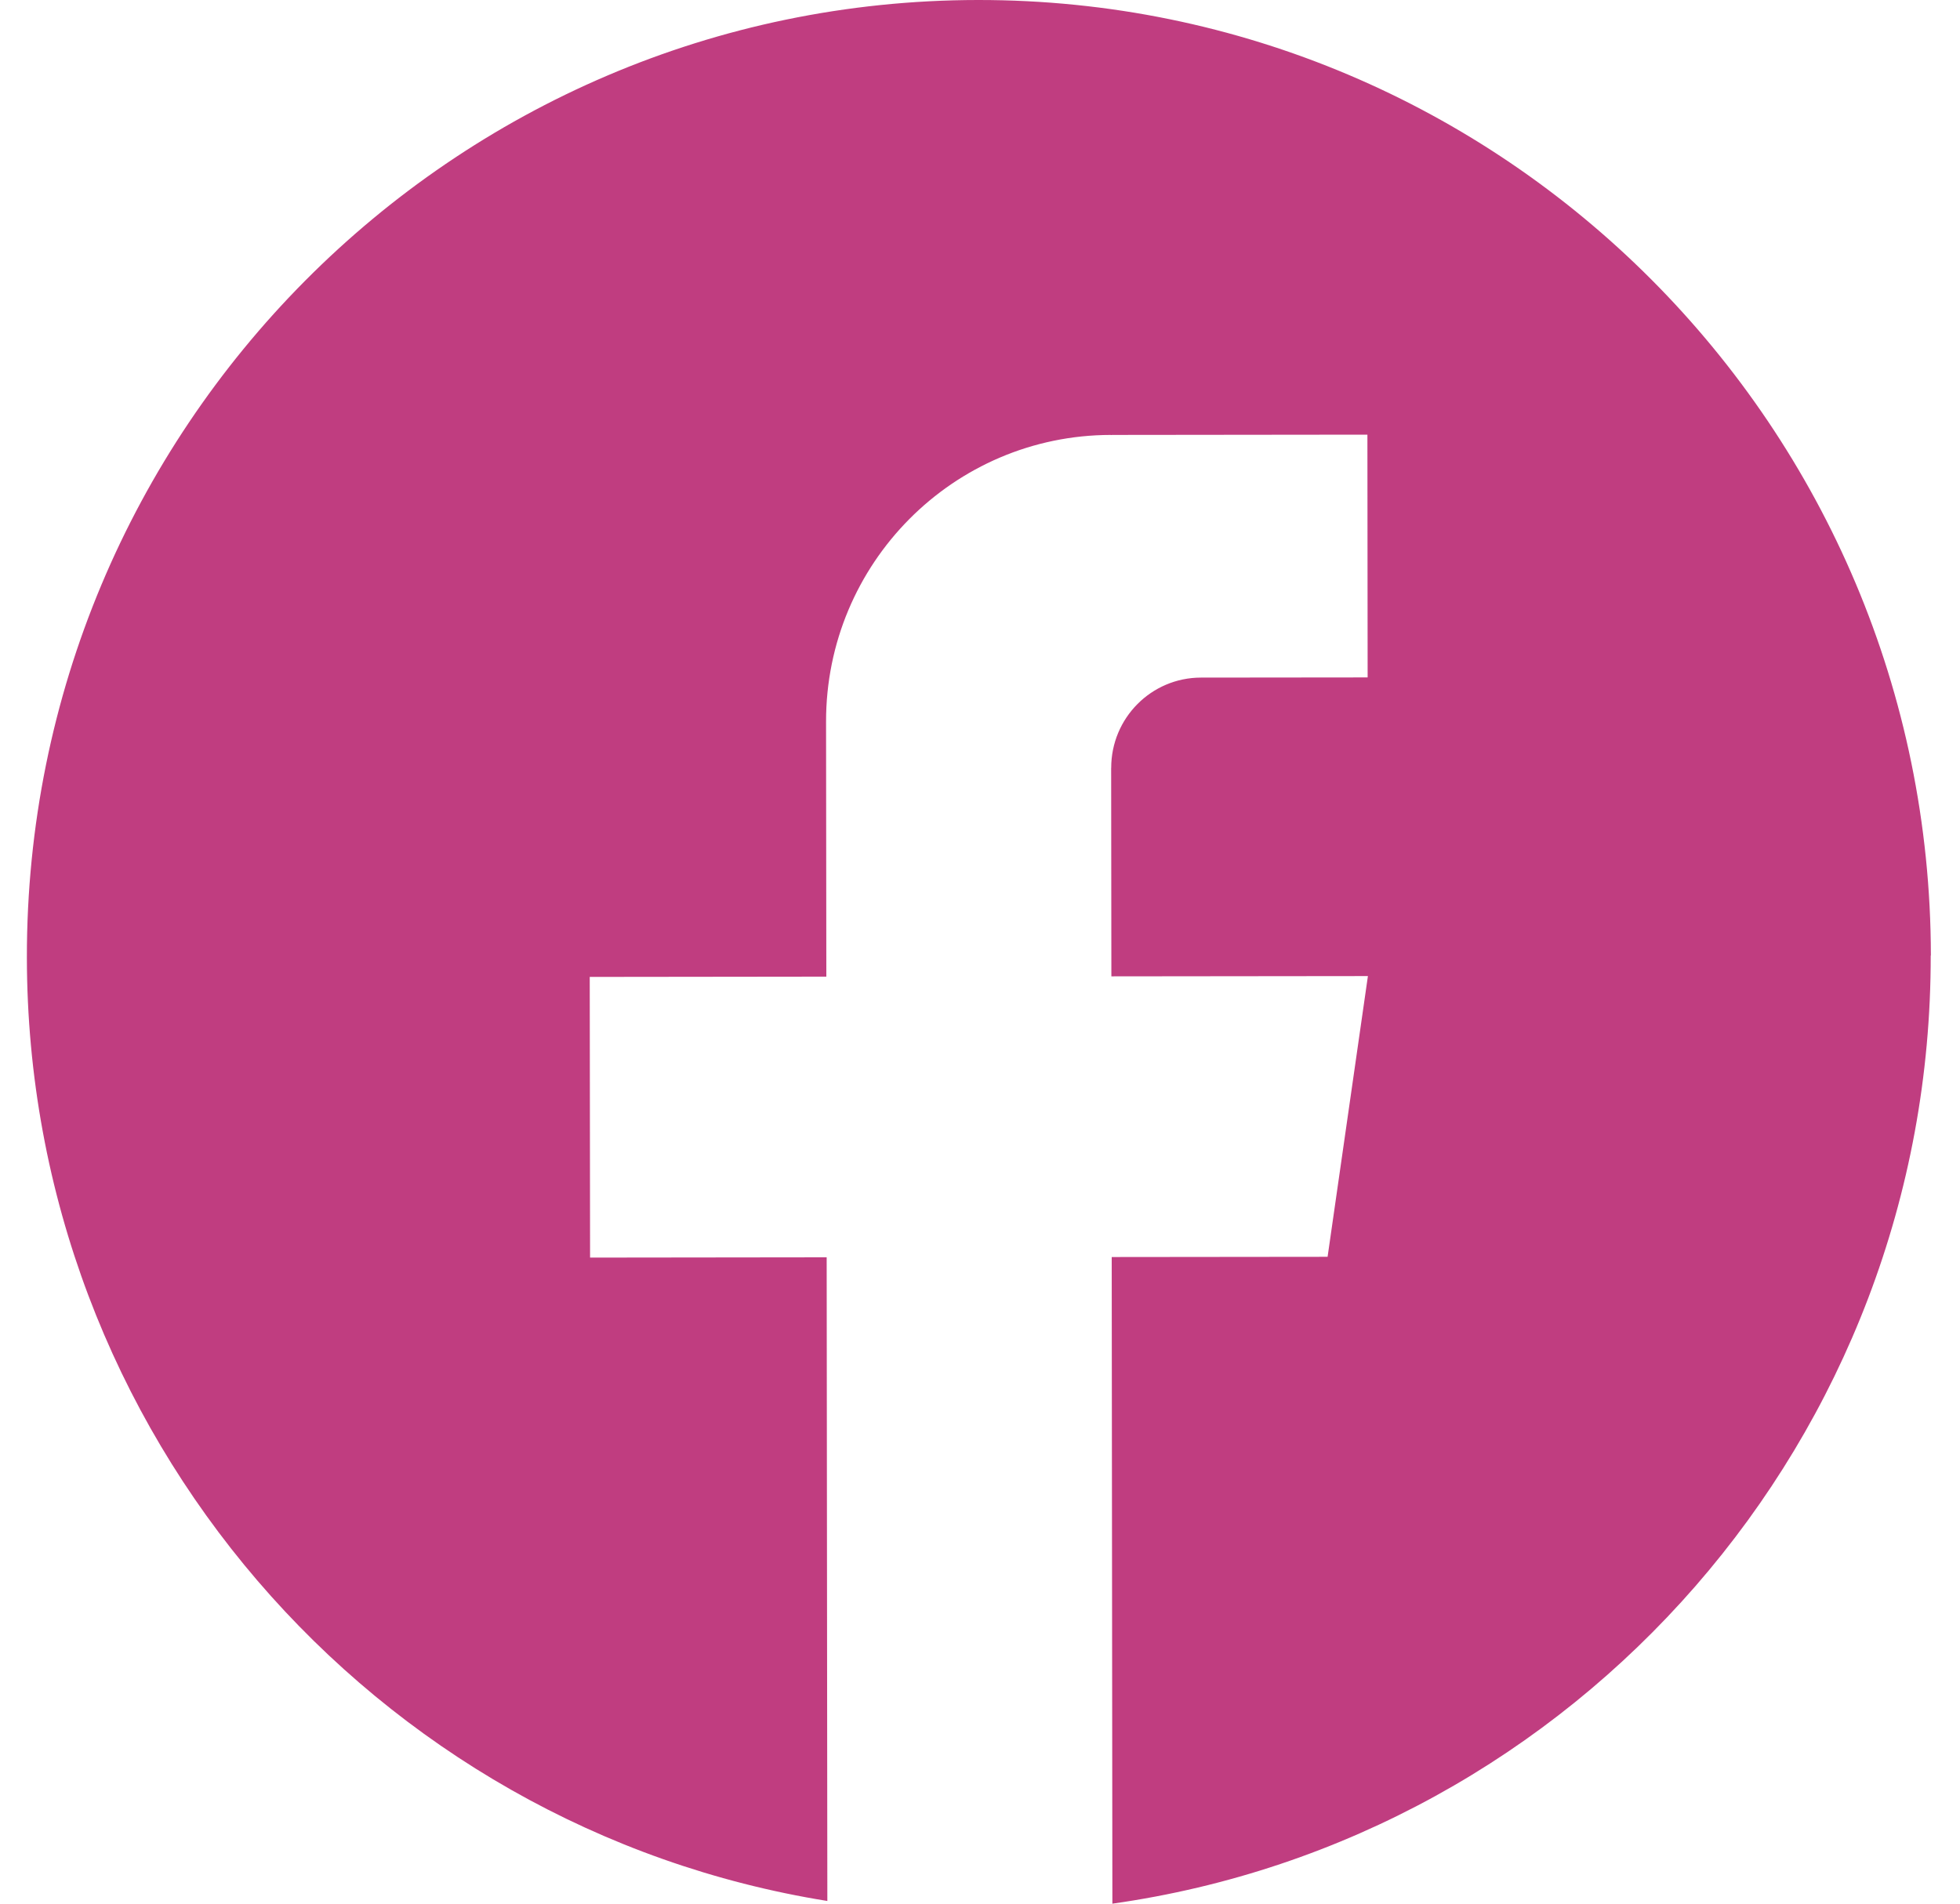 <svg width="35" height="34" viewBox="0 0 35 34" fill="none" xmlns="http://www.w3.org/2000/svg">
<path fill-rule="evenodd" clip-rule="evenodd" d="M19.864 34C28.131 32.833 34.487 25.693 34.477 17.065L34.48 17.065C34.469 7.63 26.849 -0.01 17.461 1.05951e-05C8.072 0.01 0.469 7.668 0.48 17.103C0.489 25.605 6.679 32.651 14.774 33.952L14.762 22.456L10.537 22.461L10.531 17.448L14.756 17.443L14.751 12.89C14.748 10.065 17.024 7.771 19.837 7.768L19.837 7.771C19.841 7.771 19.845 7.77 19.848 7.769C19.852 7.769 19.856 7.768 19.86 7.768L24.418 7.763L24.422 12.099L21.445 12.102C20.559 12.103 19.842 12.825 19.843 13.715L19.842 13.716L19.846 17.438L24.427 17.433L23.707 22.447L19.852 22.451L19.864 34Z" fill="#C03D80"/>
</svg>
